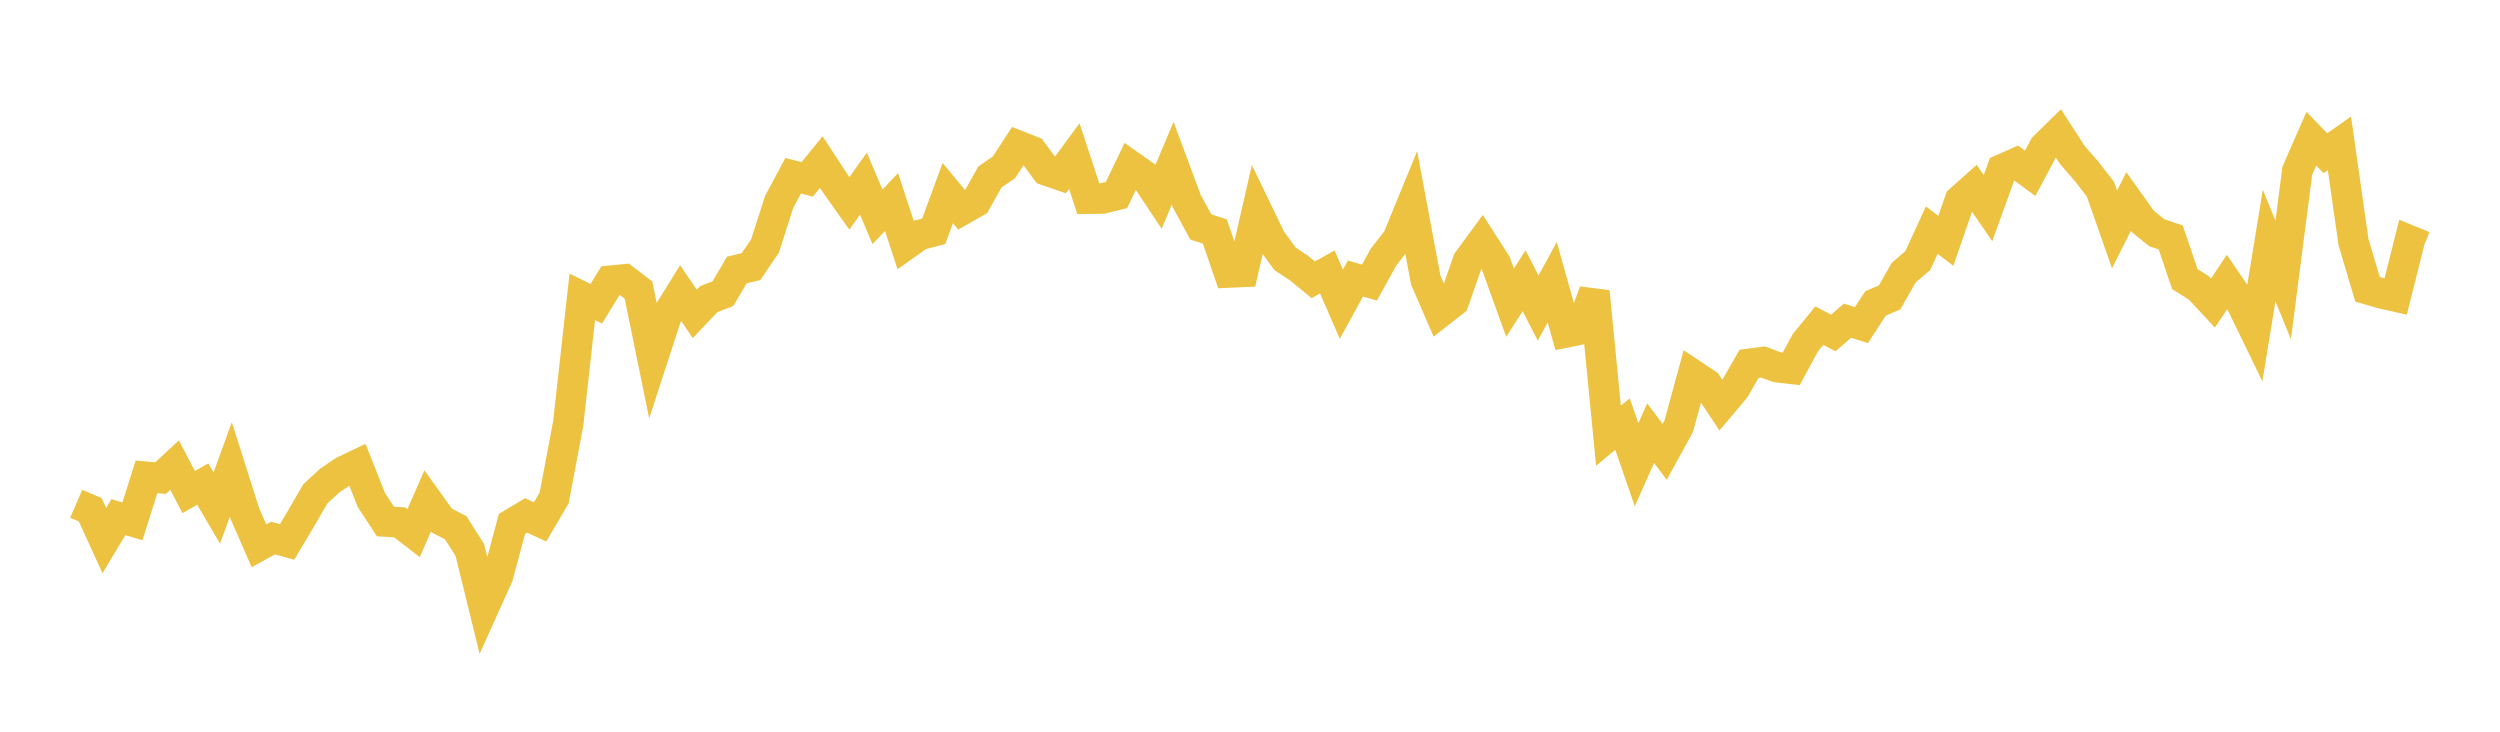 <svg width="164" height="48" xmlns="http://www.w3.org/2000/svg" xmlns:xlink="http://www.w3.org/1999/xlink"><path fill="none" stroke="rgb(237,194,64)" stroke-width="2" d="M5,33.046L5.922,33.443L6.844,35.461L7.766,33.925L8.689,34.2L9.611,31.28L10.533,31.363L11.455,30.51L12.377,32.279L13.299,31.755L14.222,33.327L15.144,30.796L16.066,33.699L16.988,35.804L17.91,35.297L18.832,35.55L19.754,34.006L20.677,32.409L21.599,31.552L22.521,30.92L23.443,30.479L24.365,32.805L25.287,34.213L26.21,34.265L27.132,34.974L28.054,32.862L28.976,34.144L29.898,34.622L30.82,36.081L31.743,39.839L32.665,37.792L33.587,34.363L34.509,33.811L35.431,34.235L36.353,32.663L37.275,27.783L38.198,19.473L39.12,19.925L40.042,18.417L40.964,18.326L41.886,19.033L42.808,23.541L43.731,20.716L44.653,19.23L45.575,20.589L46.497,19.622L47.419,19.267L48.341,17.711L49.263,17.494L50.186,16.134L51.108,13.256L52.03,11.526L52.952,11.767L53.874,10.632L54.796,12.038L55.719,13.34L56.641,12.049L57.563,14.222L58.485,13.255L59.407,16.064L60.329,15.413L61.251,15.176L62.174,12.665L63.096,13.778L64.018,13.251L64.94,11.608L65.862,10.975L66.784,9.559L67.707,9.921L68.629,11.176L69.551,11.495L70.473,10.241L71.395,13.037L72.317,13.022L73.24,12.797L74.162,10.872L75.084,11.52L76.006,12.904L76.928,10.709L77.85,13.192L78.772,14.886L79.695,15.188L80.617,17.877L81.539,17.838L82.461,13.824L83.383,15.73L84.305,16.984L85.228,17.595L86.15,18.354L87.072,17.84L87.994,19.958L88.916,18.272L89.838,18.537L90.76,16.862L91.683,15.68L92.605,13.43L93.527,18.368L94.449,20.498L95.371,19.777L96.293,17.122L97.216,15.864L98.138,17.301L99.06,19.852L99.982,18.417L100.904,20.207L101.826,18.514L102.749,21.802L103.671,21.616L104.593,19.133L105.515,28.582L106.437,27.819L107.359,30.488L108.281,28.418L109.204,29.641L110.126,27.961L111.048,24.575L111.97,25.191L112.892,26.576L113.814,25.48L114.737,23.871L115.659,23.748L116.581,24.089L117.503,24.195L118.425,22.495L119.347,21.363L120.269,21.844L121.192,21.037L122.114,21.324L123.036,19.903L123.958,19.511L124.88,17.888L125.802,17.1L126.725,15.095L127.647,15.802L128.569,13.135L129.491,12.313L130.413,13.653L131.335,11.105L132.257,10.695L133.18,11.369L134.102,9.637L135.024,8.736L135.946,10.166L136.868,11.226L137.79,12.415L138.713,15.051L139.635,13.224L140.557,14.515L141.479,15.264L142.401,15.579L143.323,18.304L144.246,18.887L145.168,19.882L146.09,18.502L147.012,19.849L147.934,21.744L148.856,16.109L149.778,18.368L150.701,11.211L151.623,9.103L152.545,10.051L153.467,9.401L154.389,15.881L155.311,18.978L156.234,19.244L157.156,19.454L158.078,15.776L159,16.153"></path></svg>